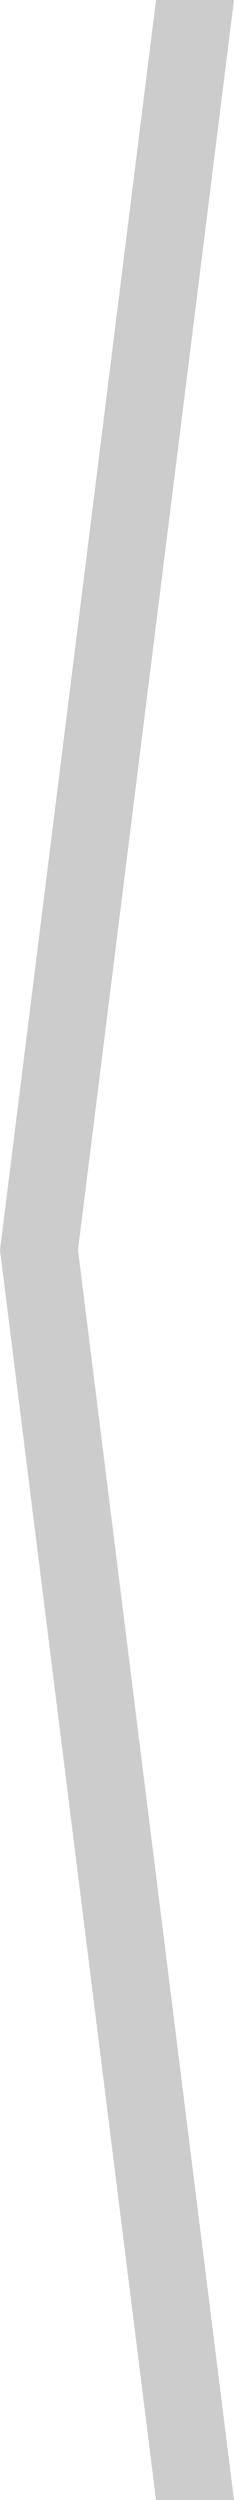 <?xml version="1.0" encoding="utf-8"?><!DOCTYPE svg PUBLIC "-//W3C//DTD SVG 1.1//EN" "http://www.w3.org/Graphics/SVG/1.1/DTD/svg11.dtd">
<svg version="1.1" id="Ebene_1" xmlns="http://www.w3.org/2000/svg" xmlns:xlink="http://www.w3.org/1999/xlink" x="0px" y="0px"
	 width="27px" height="288px" viewBox="0 0 27 288" style="enable-background:new 0 0 27 288;" xml:space="preserve" fill="#cccccc">
<polygon points="0,144 18,0 27,0 9,144 27,288 18,288 "/>
</svg>
